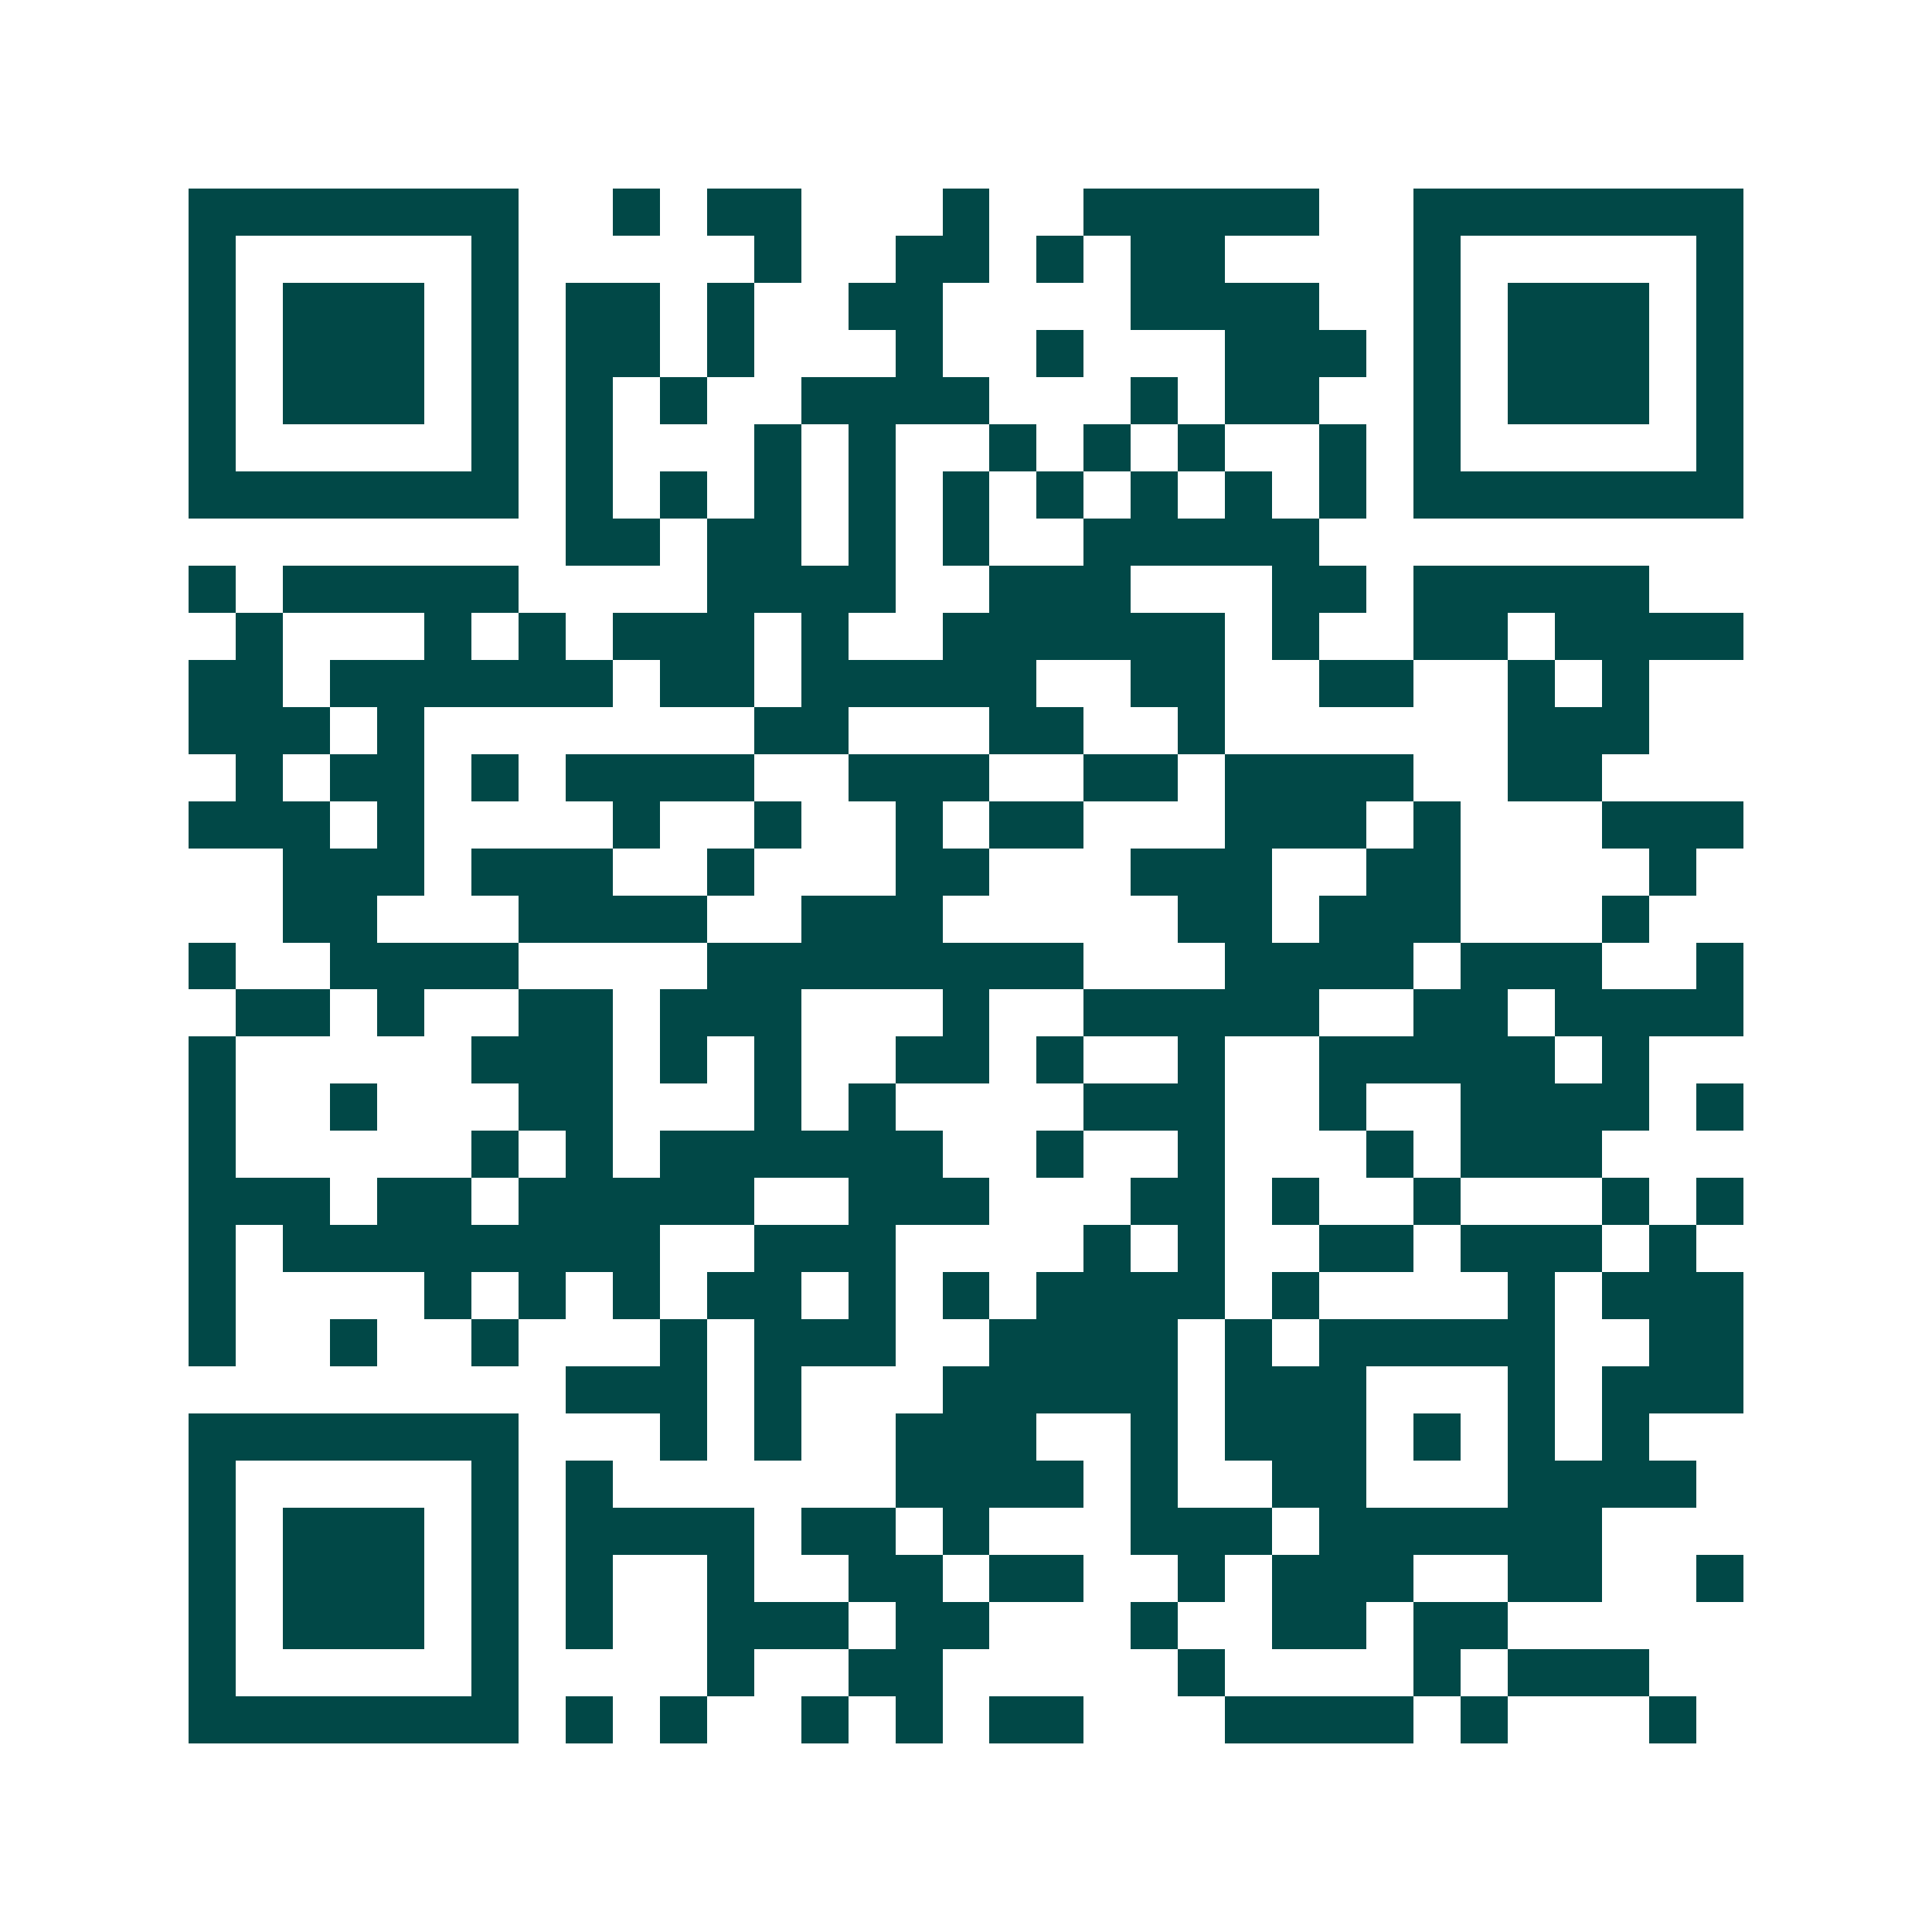 <svg xmlns="http://www.w3.org/2000/svg" width="200" height="200" viewBox="0 0 41 41" shape-rendering="crispEdges"><path fill="#ffffff" d="M0 0h41v41H0z"/><path stroke="#014847" d="M4 4.5h7m2 0h1m1 0h2m3 0h1m2 0h5m2 0h7M4 5.5h1m5 0h1m5 0h1m2 0h2m1 0h1m1 0h2m4 0h1m5 0h1M4 6.5h1m1 0h3m1 0h1m1 0h2m1 0h1m2 0h2m4 0h4m2 0h1m1 0h3m1 0h1M4 7.5h1m1 0h3m1 0h1m1 0h2m1 0h1m3 0h1m2 0h1m3 0h3m1 0h1m1 0h3m1 0h1M4 8.5h1m1 0h3m1 0h1m1 0h1m1 0h1m2 0h4m3 0h1m1 0h2m2 0h1m1 0h3m1 0h1M4 9.5h1m5 0h1m1 0h1m3 0h1m1 0h1m2 0h1m1 0h1m1 0h1m2 0h1m1 0h1m5 0h1M4 10.5h7m1 0h1m1 0h1m1 0h1m1 0h1m1 0h1m1 0h1m1 0h1m1 0h1m1 0h1m1 0h7M12 11.5h2m1 0h2m1 0h1m1 0h1m2 0h5M4 12.5h1m1 0h5m4 0h4m2 0h3m3 0h2m1 0h5M5 13.5h1m3 0h1m1 0h1m1 0h3m1 0h1m2 0h6m1 0h1m2 0h2m1 0h4M4 14.5h2m1 0h6m1 0h2m1 0h5m2 0h2m2 0h2m2 0h1m1 0h1M4 15.5h3m1 0h1m7 0h2m3 0h2m2 0h1m6 0h3M5 16.5h1m1 0h2m1 0h1m1 0h4m2 0h3m2 0h2m1 0h4m2 0h2M4 17.5h3m1 0h1m4 0h1m2 0h1m2 0h1m1 0h2m3 0h3m1 0h1m3 0h3M6 18.5h3m1 0h3m2 0h1m3 0h2m3 0h3m2 0h2m4 0h1M6 19.5h2m3 0h4m2 0h3m5 0h2m1 0h3m3 0h1M4 20.5h1m2 0h4m4 0h8m3 0h4m1 0h3m2 0h1M5 21.5h2m1 0h1m2 0h2m1 0h3m3 0h1m2 0h5m2 0h2m1 0h4M4 22.5h1m5 0h3m1 0h1m1 0h1m2 0h2m1 0h1m2 0h1m2 0h5m1 0h1M4 23.5h1m2 0h1m3 0h2m3 0h1m1 0h1m4 0h3m2 0h1m2 0h4m1 0h1M4 24.5h1m5 0h1m1 0h1m1 0h6m2 0h1m2 0h1m3 0h1m1 0h3M4 25.5h3m1 0h2m1 0h5m2 0h3m3 0h2m1 0h1m2 0h1m3 0h1m1 0h1M4 26.5h1m1 0h8m2 0h3m4 0h1m1 0h1m2 0h2m1 0h3m1 0h1M4 27.5h1m4 0h1m1 0h1m1 0h1m1 0h2m1 0h1m1 0h1m1 0h4m1 0h1m4 0h1m1 0h3M4 28.5h1m2 0h1m2 0h1m3 0h1m1 0h3m2 0h4m1 0h1m1 0h5m2 0h2M12 29.5h3m1 0h1m3 0h5m1 0h3m3 0h1m1 0h3M4 30.5h7m3 0h1m1 0h1m2 0h3m2 0h1m1 0h3m1 0h1m1 0h1m1 0h1M4 31.5h1m5 0h1m1 0h1m6 0h4m1 0h1m2 0h2m3 0h4M4 32.5h1m1 0h3m1 0h1m1 0h4m1 0h2m1 0h1m3 0h3m1 0h6M4 33.5h1m1 0h3m1 0h1m1 0h1m2 0h1m2 0h2m1 0h2m2 0h1m1 0h3m2 0h2m2 0h1M4 34.5h1m1 0h3m1 0h1m1 0h1m2 0h3m1 0h2m3 0h1m2 0h2m1 0h2M4 35.5h1m5 0h1m4 0h1m2 0h2m5 0h1m4 0h1m1 0h3M4 36.5h7m1 0h1m1 0h1m2 0h1m1 0h1m1 0h2m3 0h4m1 0h1m3 0h1"/></svg>
